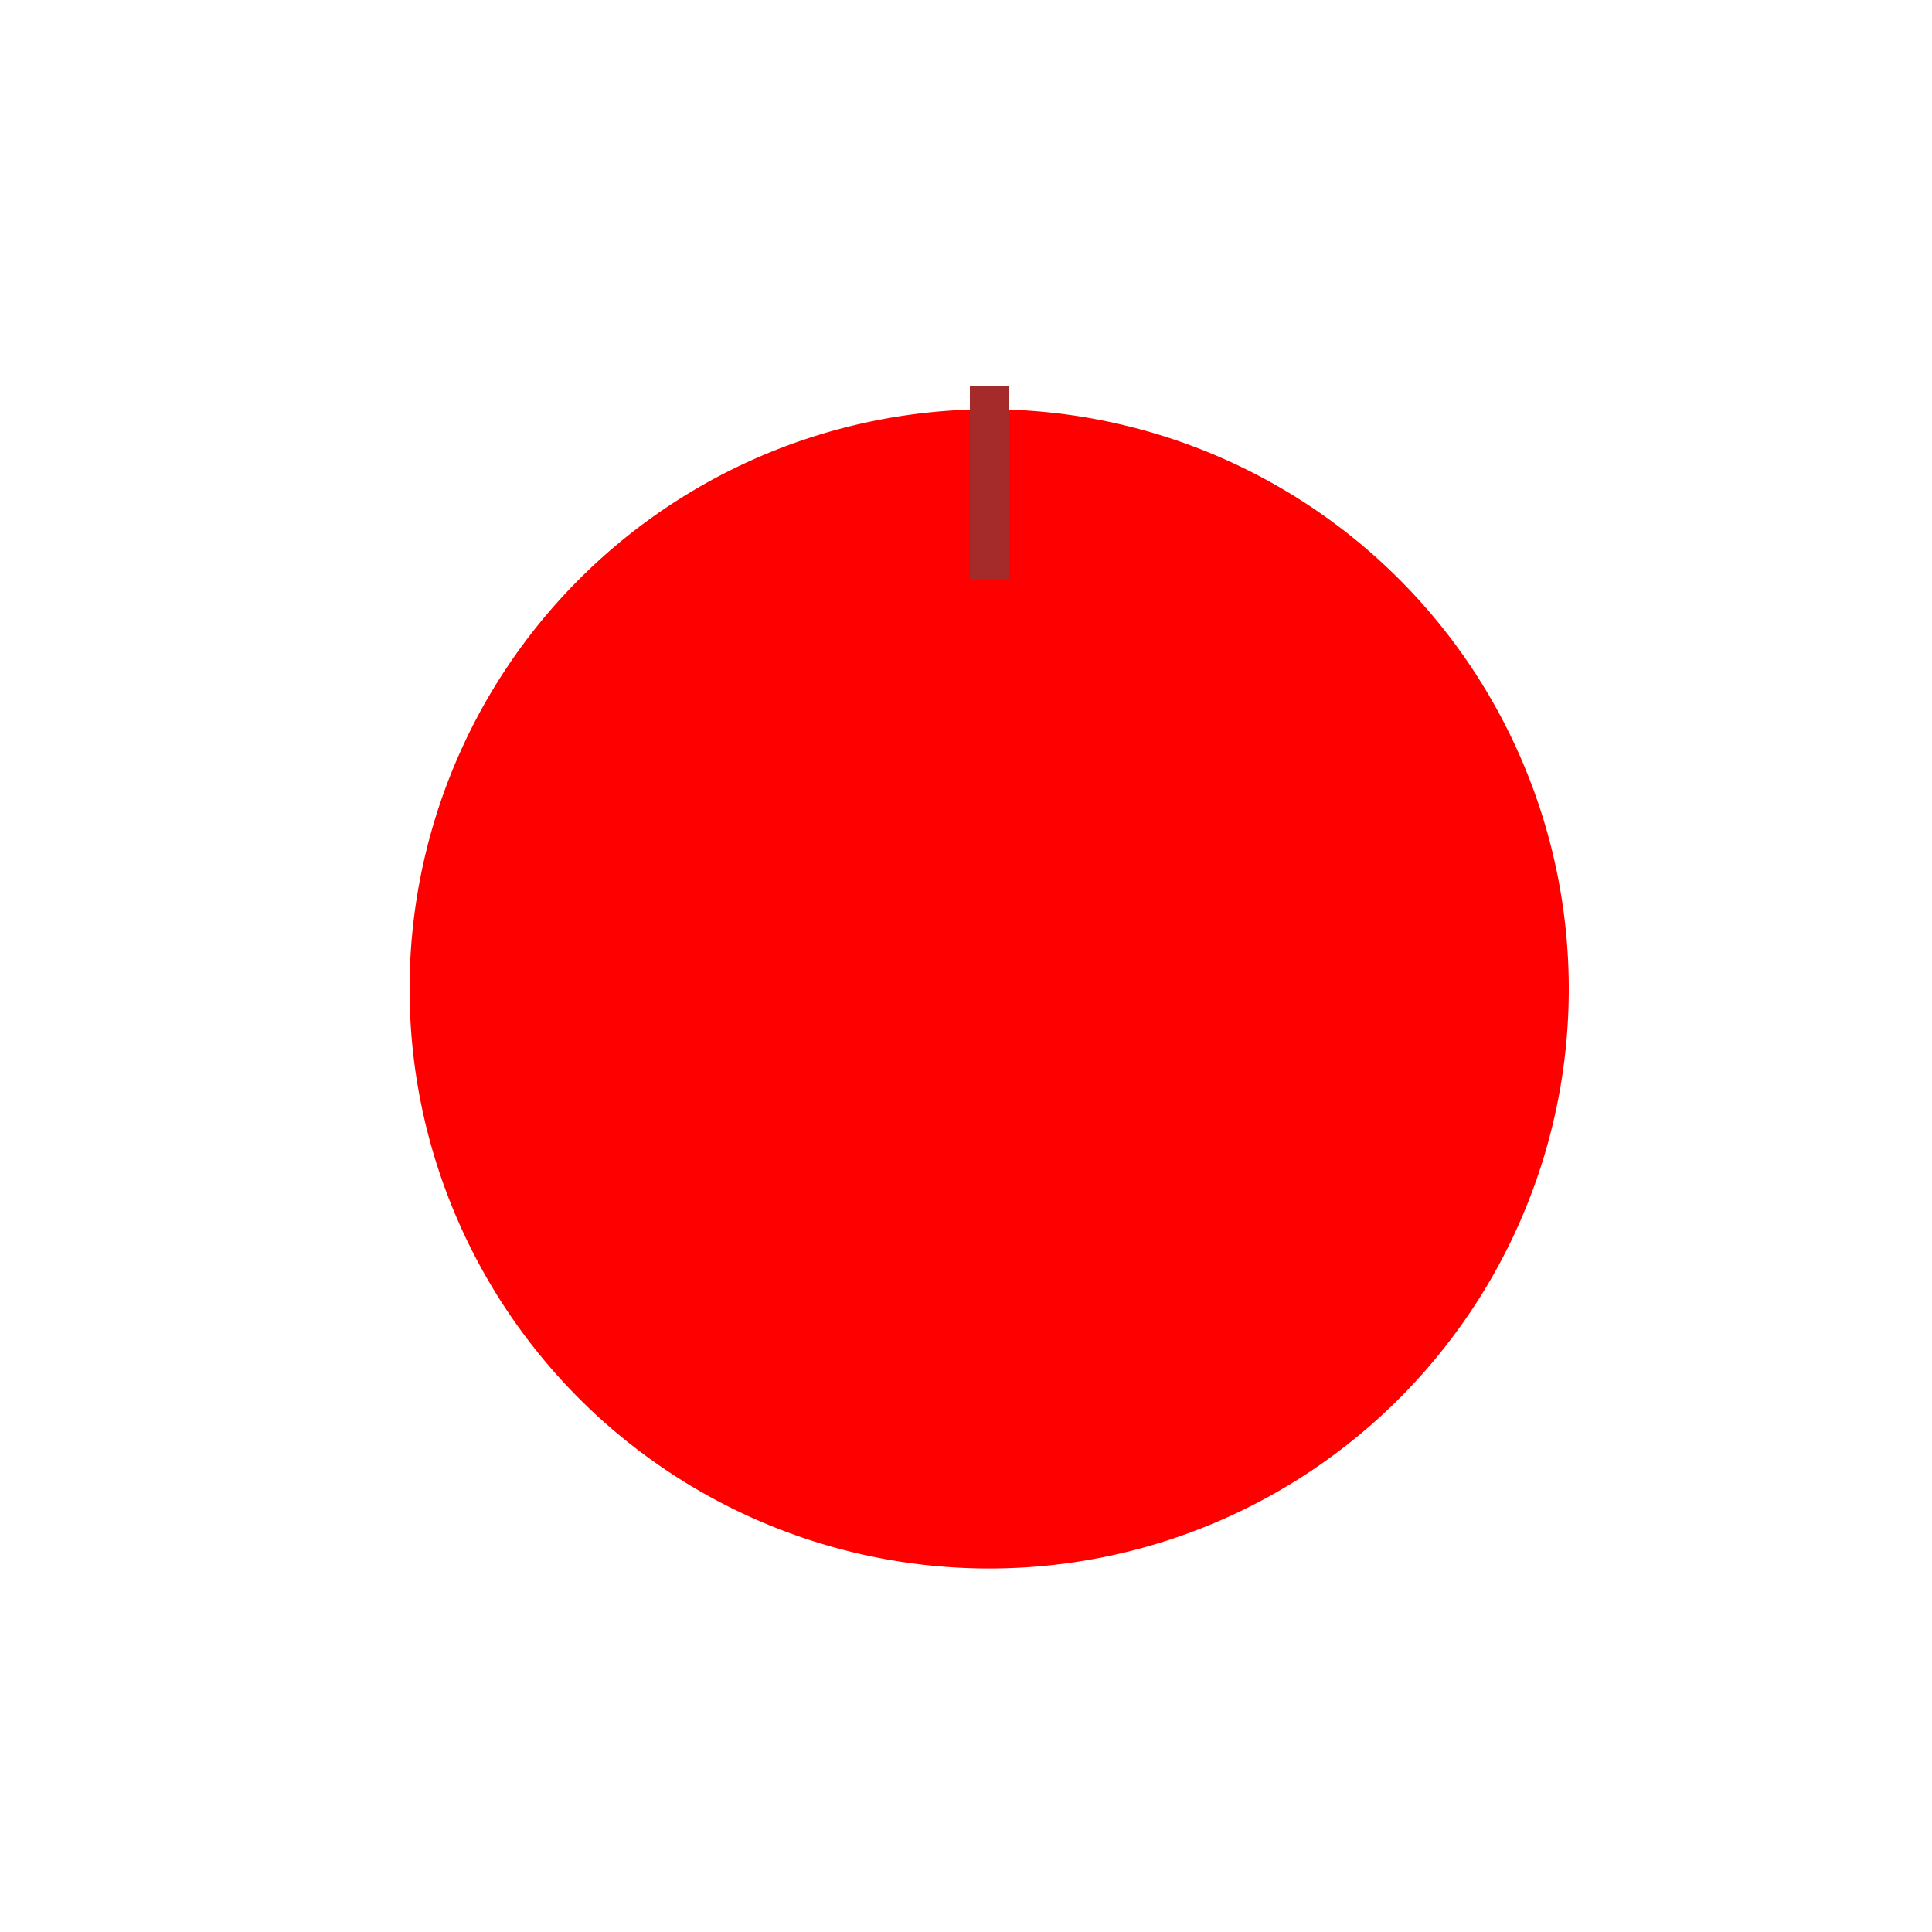 <!--

Generated by DrawGPT.
Free, open source, AI generated images in SVG, PNG, and HTML Canvas format.
https://drawgpt.ai

Created: 2024-02-03T04:15:56.207Z
Link: https://drawgpt.ai/prompt/160041/

-->
<svg xmlns="http://www.w3.org/2000/svg" xmlns:xlink="http://www.w3.org/1999/xlink" width="500" height="500"><defs/><g><path fill="red" stroke="none" paint-order="stroke fill markers" d=" M 406 256 A 150 150 0 1 1 406 255.85"/><path fill="none" stroke="brown" paint-order="fill stroke markers" d=" M 256 150 L 256 100" stroke-miterlimit="10" stroke-width="10" stroke-dasharray=""/></g></svg>